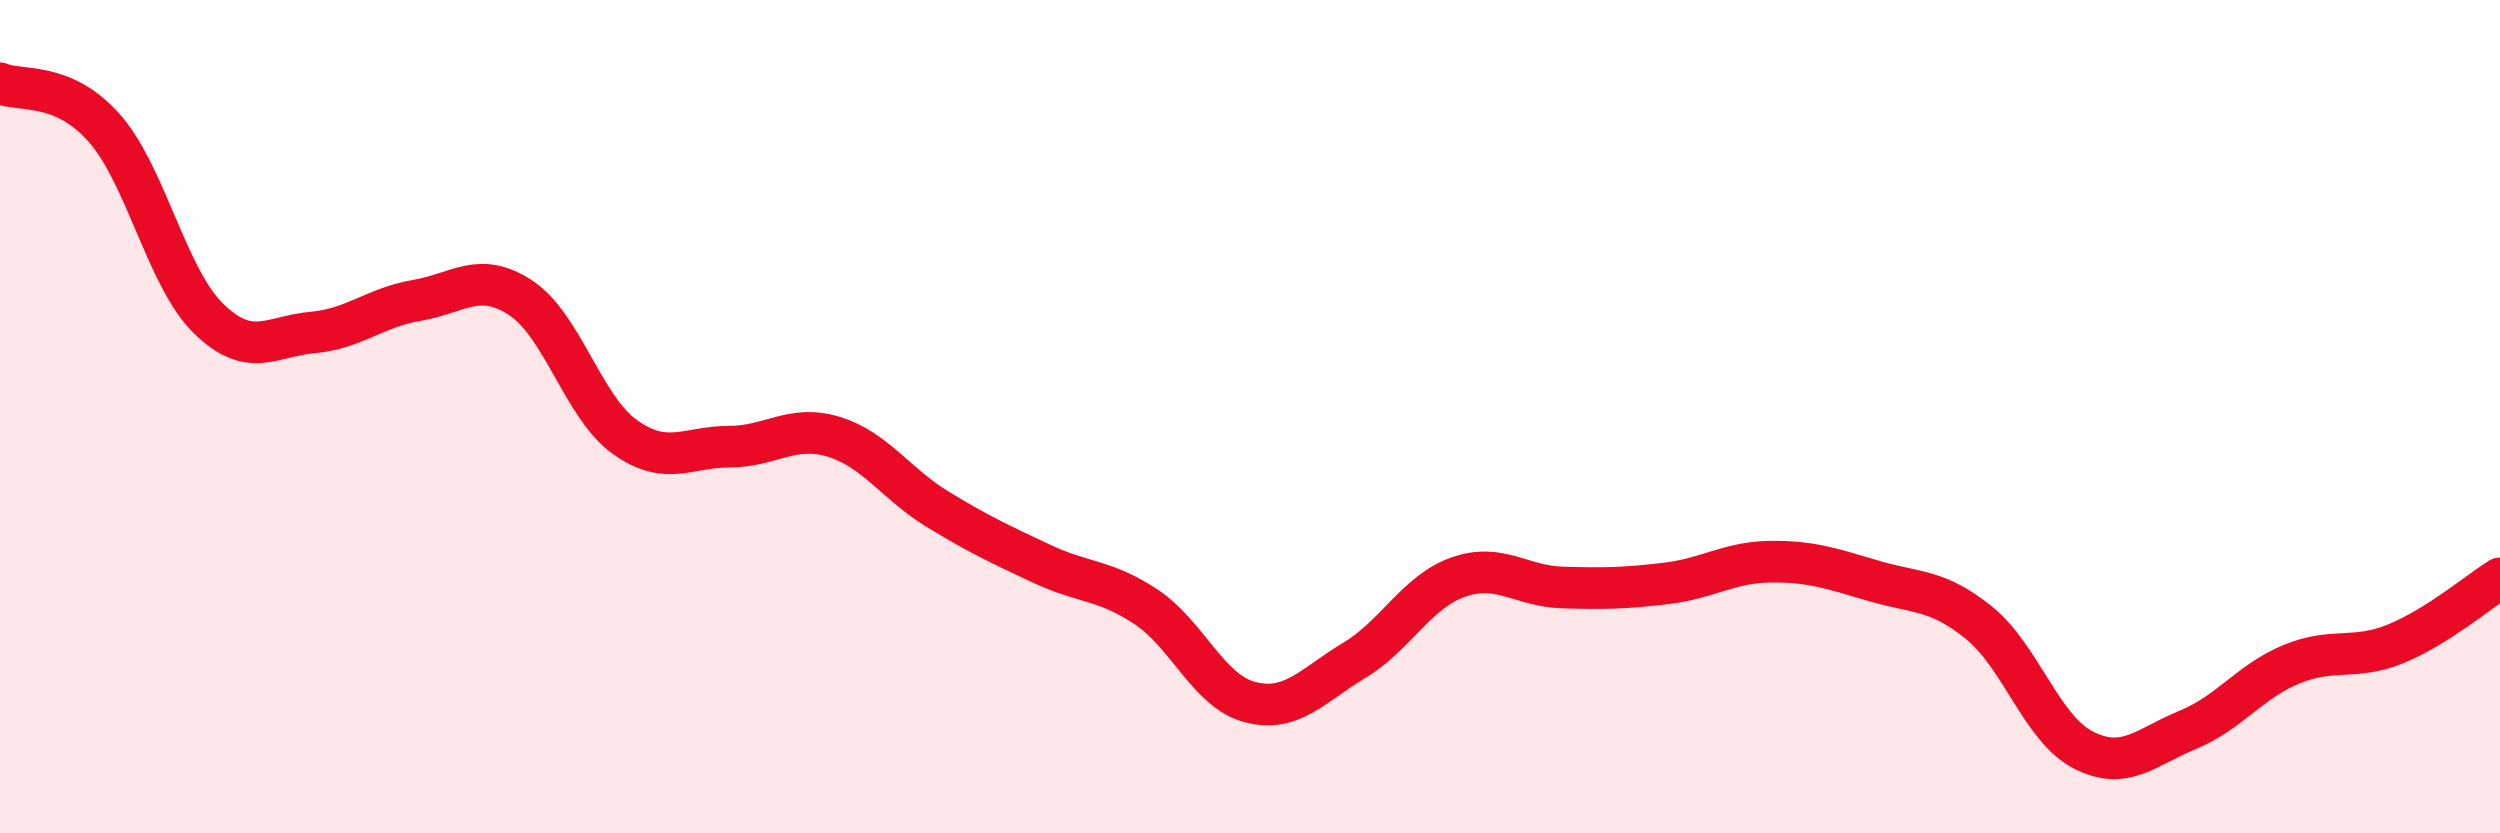 
    <svg width="60" height="20" viewBox="0 0 60 20" xmlns="http://www.w3.org/2000/svg">
      <path
        d="M 0,2 C 0.5,2.21 1.5,1.94 2.5,3.07 C 3.5,4.2 4,6.66 5,7.64 C 6,8.62 6.5,8.07 7.5,7.98 C 8.5,7.89 9,7.38 10,7.21 C 11,7.04 11.5,6.49 12.5,7.15 C 13.5,7.81 14,9.78 15,10.49 C 16,11.2 16.5,10.72 17.5,10.72 C 18.5,10.72 19,10.18 20,10.48 C 21,10.78 21.5,11.61 22.5,12.22 C 23.5,12.83 24,13.06 25,13.53 C 26,14 26.5,13.9 27.5,14.56 C 28.5,15.22 29,16.59 30,16.85 C 31,17.11 31.5,16.45 32.5,15.85 C 33.5,15.25 34,14.2 35,13.85 C 36,13.5 36.5,14.07 37.5,14.1 C 38.5,14.13 39,14.12 40,14 C 41,13.88 41.5,13.49 42.5,13.48 C 43.5,13.47 44,13.66 45,13.95 C 46,14.24 46.5,14.14 47.5,14.95 C 48.5,15.76 49,17.49 50,18 C 51,18.51 51.5,17.93 52.5,17.52 C 53.5,17.11 54,16.35 55,15.94 C 56,15.53 56.5,15.86 57.5,15.45 C 58.5,15.04 59.5,14.19 60,13.88L60 20L0 20Z"
        fill="#EB0A25"
        opacity="0.1"
        stroke-linecap="round"
        stroke-linejoin="round"
      />
      <path
        d="M 0,2 C 0.5,2.21 1.5,1.94 2.5,3.07 C 3.5,4.2 4,6.66 5,7.64 C 6,8.62 6.5,8.07 7.5,7.98 C 8.5,7.89 9,7.38 10,7.21 C 11,7.04 11.5,6.49 12.5,7.15 C 13.5,7.81 14,9.78 15,10.49 C 16,11.2 16.5,10.72 17.5,10.72 C 18.5,10.72 19,10.18 20,10.48 C 21,10.78 21.5,11.61 22.5,12.22 C 23.5,12.83 24,13.06 25,13.53 C 26,14 26.5,13.9 27.5,14.56 C 28.5,15.22 29,16.59 30,16.85 C 31,17.11 31.5,16.45 32.5,15.85 C 33.5,15.25 34,14.2 35,13.85 C 36,13.5 36.5,14.07 37.5,14.1 C 38.5,14.13 39,14.12 40,14 C 41,13.88 41.5,13.49 42.5,13.48 C 43.5,13.47 44,13.66 45,13.95 C 46,14.24 46.5,14.14 47.5,14.95 C 48.5,15.76 49,17.49 50,18 C 51,18.51 51.5,17.93 52.5,17.52 C 53.5,17.11 54,16.35 55,15.94 C 56,15.53 56.5,15.86 57.5,15.45 C 58.5,15.04 59.5,14.19 60,13.88"
        stroke="#EB0A25"
        stroke-width="1"
        fill="none"
        stroke-linecap="round"
        stroke-linejoin="round"
      />
    </svg>
  